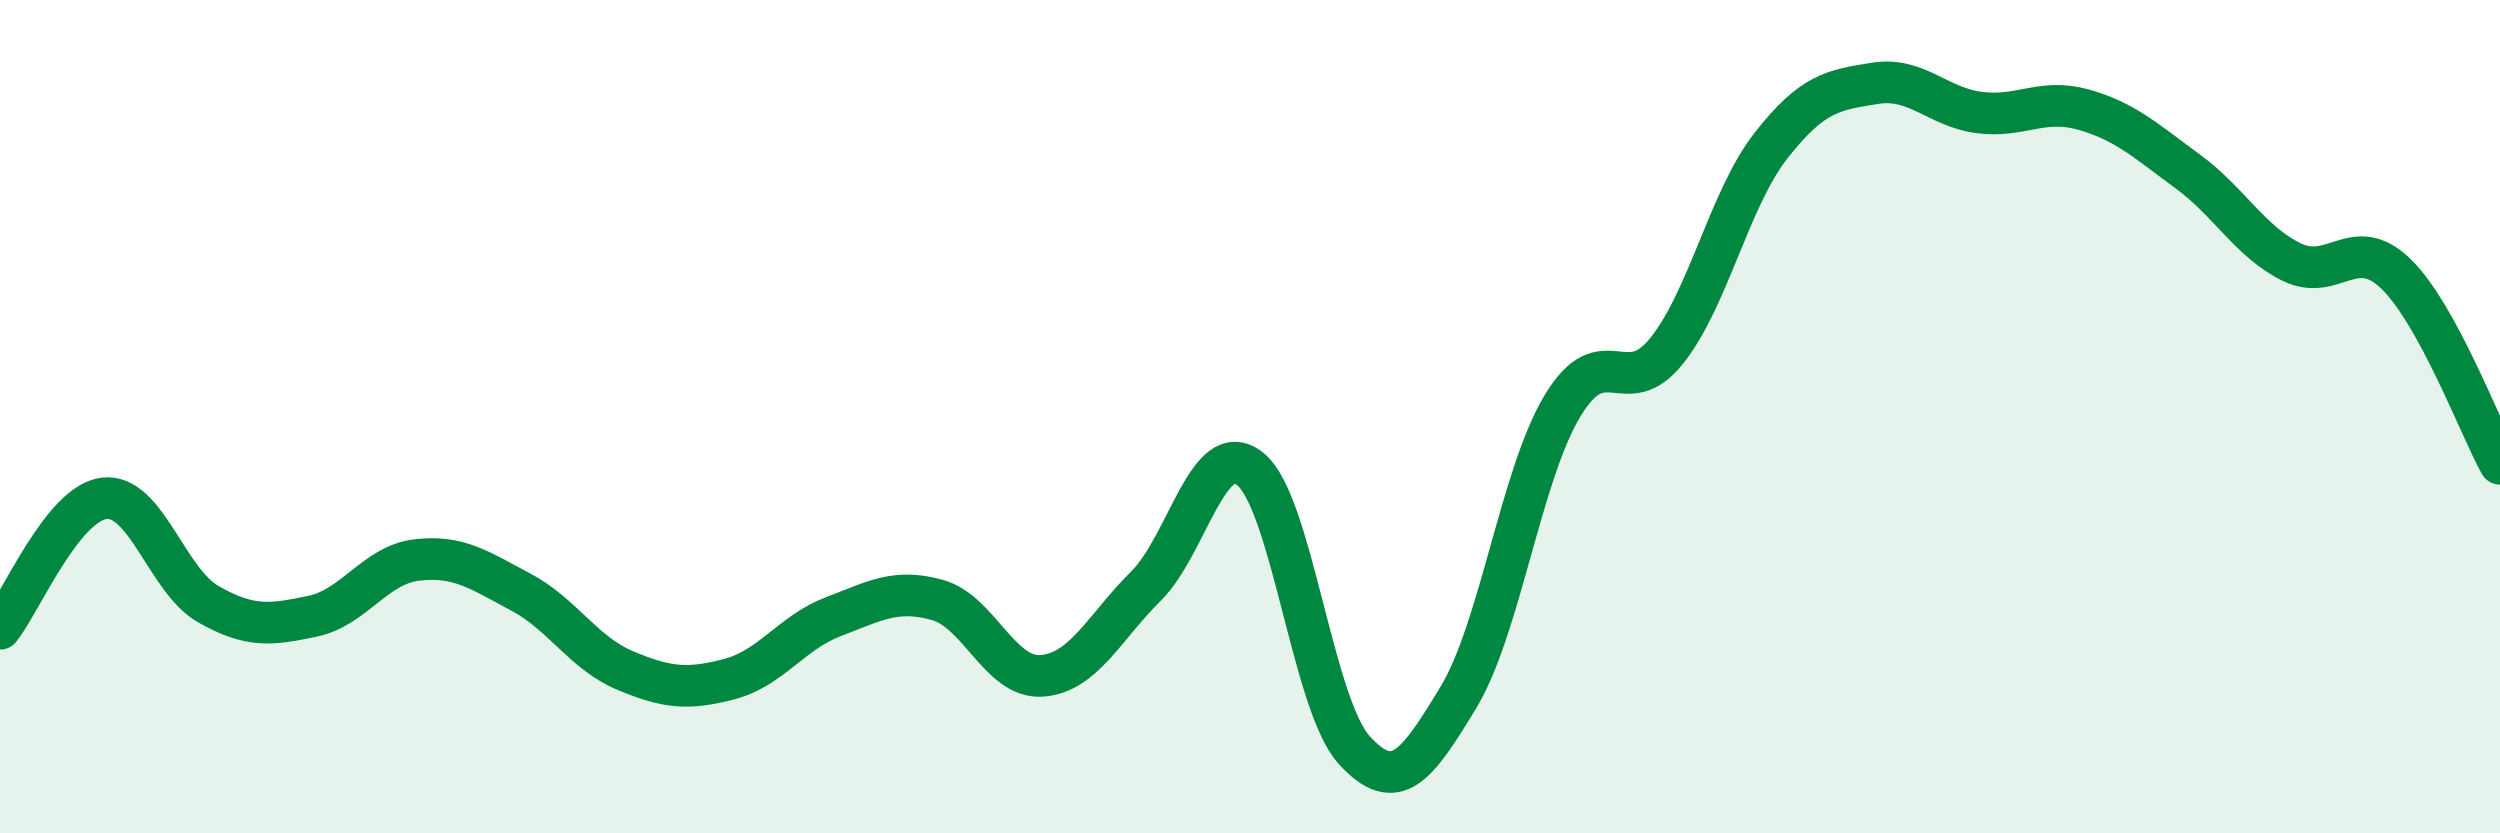 
    <svg width="60" height="20" viewBox="0 0 60 20" xmlns="http://www.w3.org/2000/svg">
      <path
        d="M 0,15.09 C 0.5,14.46 1.5,12.08 2.5,11.96 C 3.5,11.84 4,13.93 5,14.5 C 6,15.07 6.5,15 7.5,14.79 C 8.5,14.58 9,13.56 10,13.44 C 11,13.32 11.5,13.68 12.5,14.21 C 13.5,14.74 14,15.67 15,16.09 C 16,16.51 16.5,16.56 17.5,16.3 C 18.5,16.04 19,15.18 20,14.8 C 21,14.42 21.5,14.12 22.5,14.4 C 23.5,14.68 24,16.29 25,16.22 C 26,16.15 26.5,15.06 27.5,14.07 C 28.5,13.08 29,10.46 30,11.25 C 31,12.04 31.5,16.9 32.5,18 C 33.5,19.1 34,18.39 35,16.74 C 36,15.09 36.5,11.4 37.5,9.74 C 38.5,8.08 39,9.67 40,8.42 C 41,7.17 41.5,4.78 42.5,3.5 C 43.5,2.22 44,2.16 45,2 C 46,1.84 46.5,2.57 47.5,2.7 C 48.5,2.83 49,2.35 50,2.63 C 51,2.91 51.5,3.38 52.5,4.11 C 53.5,4.84 54,5.8 55,6.29 C 56,6.78 56.5,5.6 57.5,6.57 C 58.5,7.54 59.5,10.22 60,11.13L60 20L0 20Z"
        fill="#008740"
        opacity="0.1"
        stroke-linecap="round"
        stroke-linejoin="round"
      />
      <path
        d="M 0,15.09 C 0.5,14.46 1.5,12.08 2.5,11.96 C 3.5,11.84 4,13.93 5,14.5 C 6,15.07 6.5,15 7.5,14.79 C 8.5,14.58 9,13.56 10,13.44 C 11,13.32 11.5,13.68 12.5,14.21 C 13.5,14.74 14,15.67 15,16.09 C 16,16.51 16.5,16.56 17.5,16.3 C 18.5,16.04 19,15.18 20,14.8 C 21,14.42 21.5,14.12 22.5,14.4 C 23.5,14.68 24,16.29 25,16.22 C 26,16.15 26.5,15.06 27.5,14.07 C 28.5,13.08 29,10.46 30,11.25 C 31,12.04 31.5,16.9 32.5,18 C 33.5,19.1 34,18.39 35,16.74 C 36,15.09 36.5,11.4 37.5,9.74 C 38.5,8.08 39,9.67 40,8.42 C 41,7.17 41.5,4.78 42.5,3.5 C 43.5,2.22 44,2.16 45,2 C 46,1.84 46.5,2.57 47.5,2.7 C 48.5,2.83 49,2.35 50,2.63 C 51,2.91 51.5,3.38 52.5,4.11 C 53.5,4.84 54,5.8 55,6.29 C 56,6.78 56.5,5.6 57.5,6.57 C 58.5,7.54 59.5,10.22 60,11.13"
        stroke="#008740"
        stroke-width="1"
        fill="none"
        stroke-linecap="round"
        stroke-linejoin="round"
      />
    </svg>
  